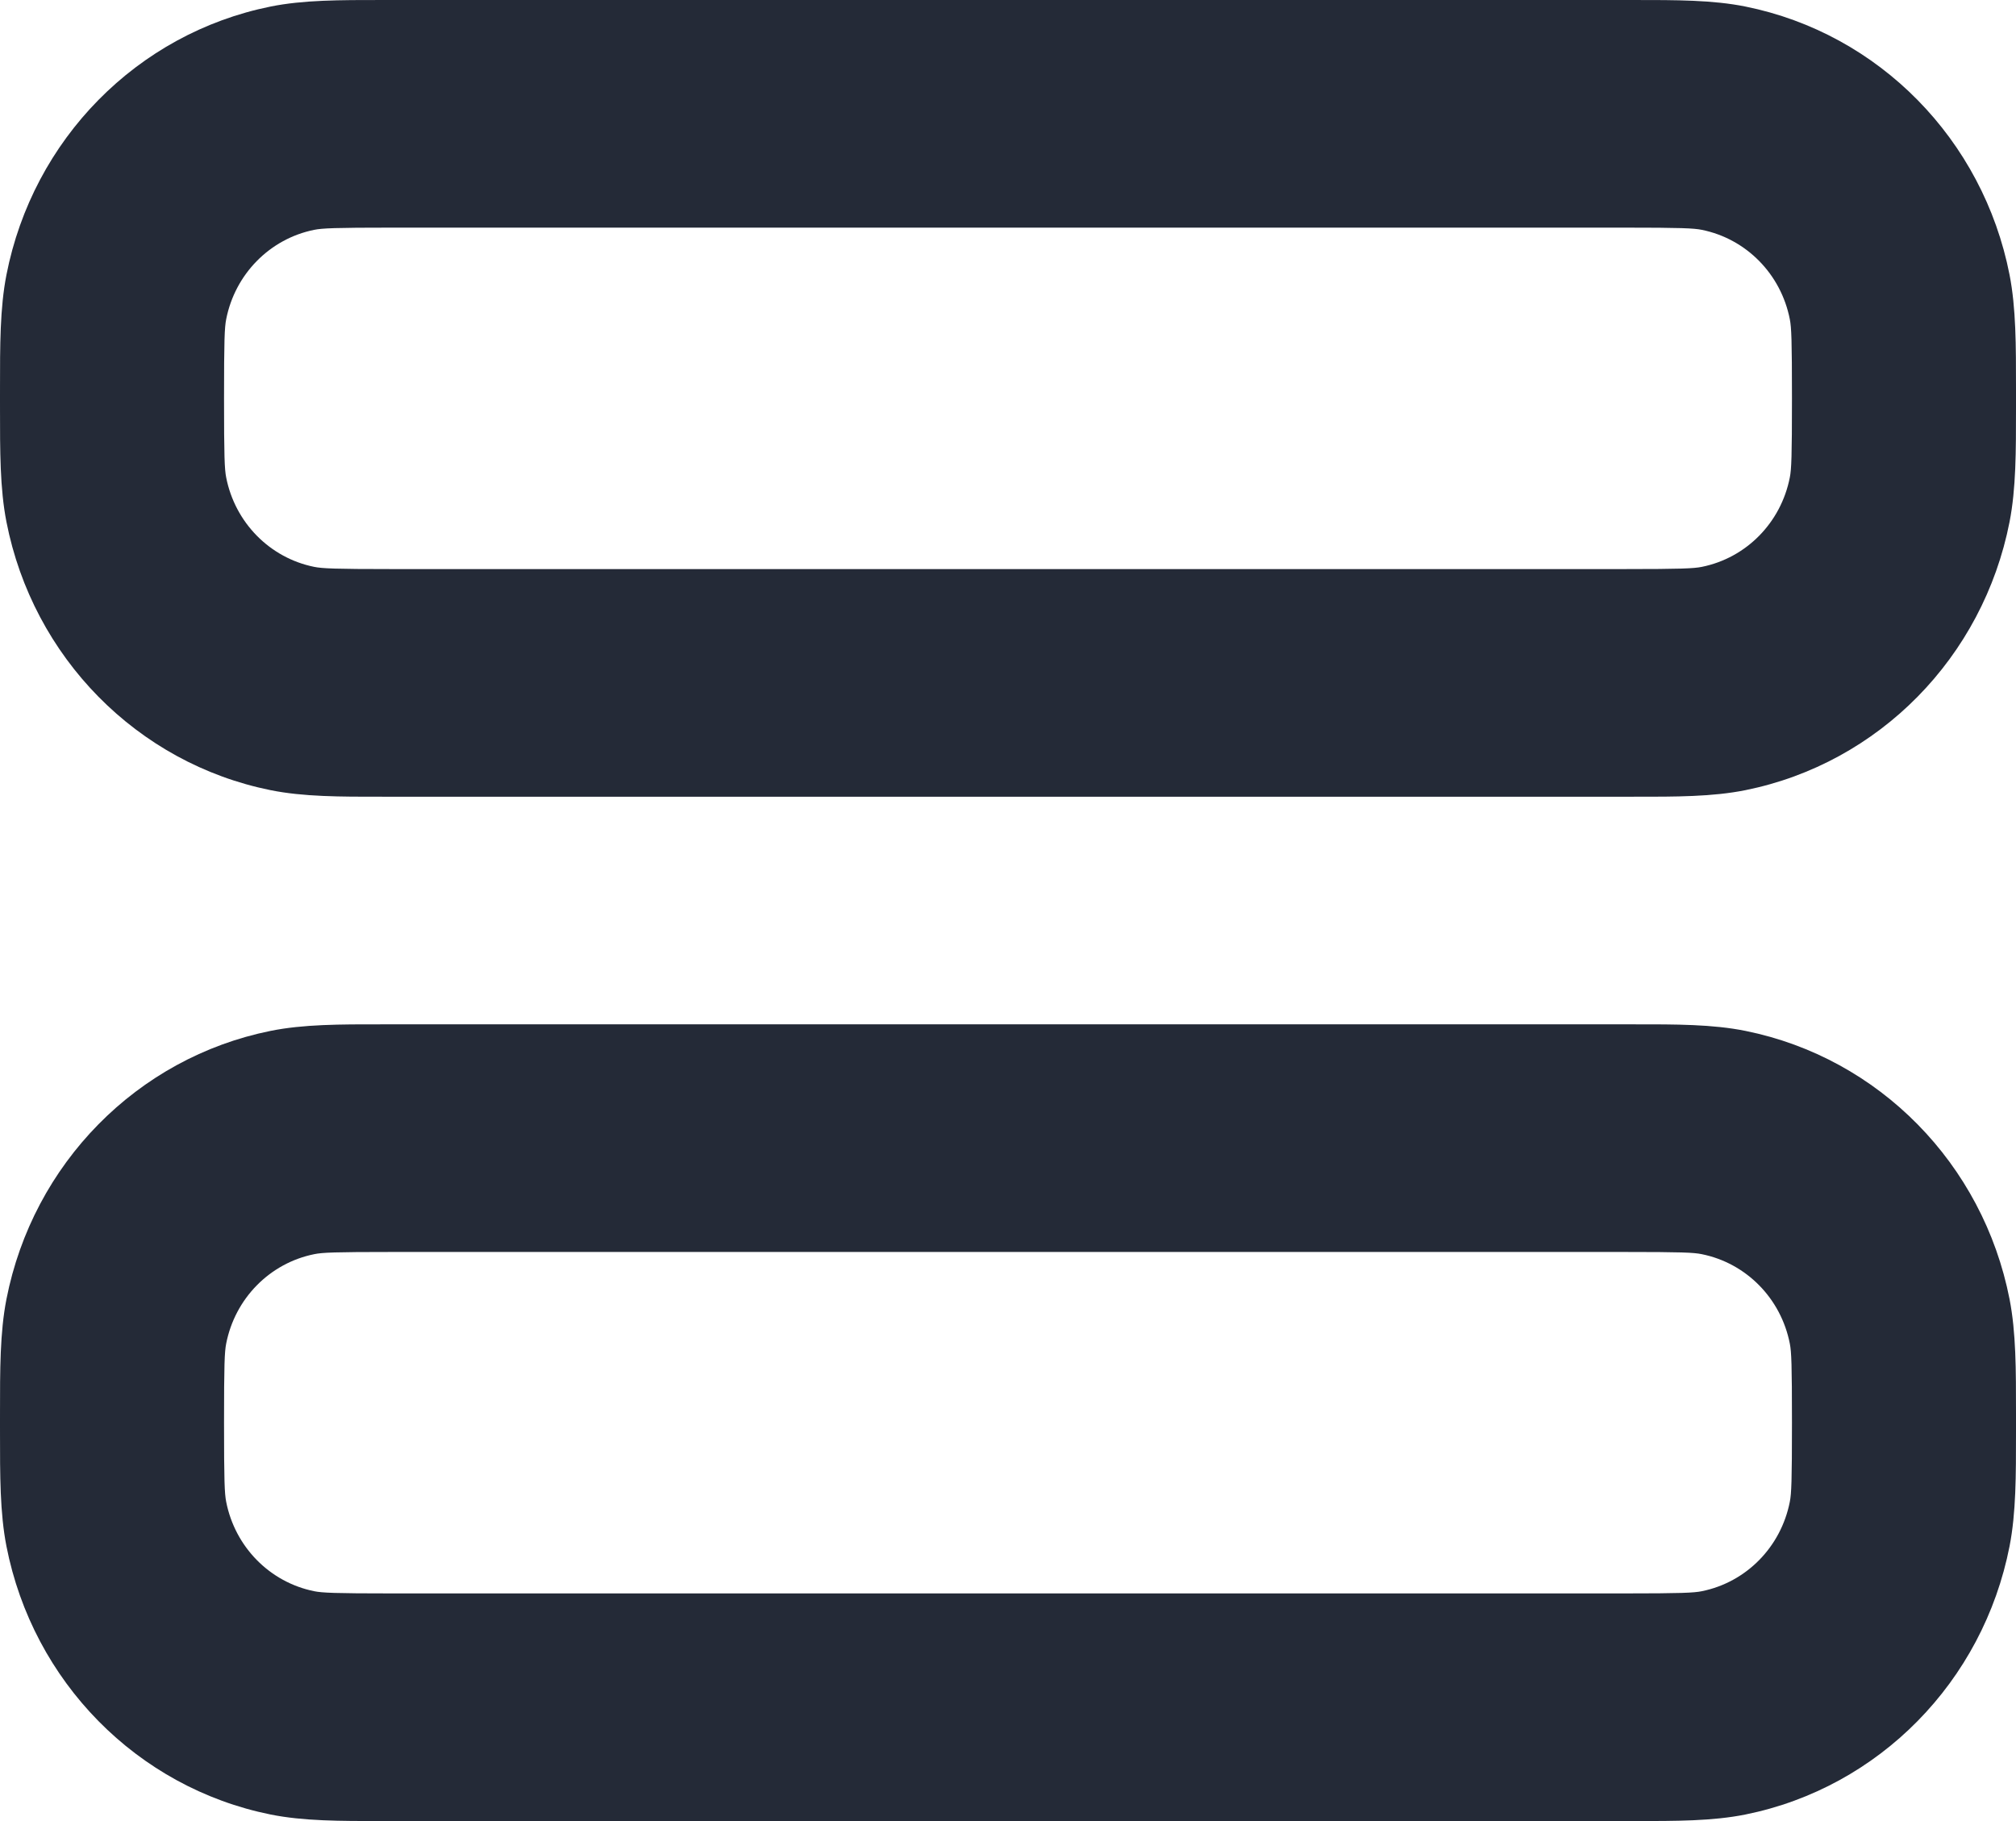 <svg width="31" height="28" viewBox="0 0 31 28" fill="none" xmlns="http://www.w3.org/2000/svg">
<path fill-rule="evenodd" clip-rule="evenodd" d="M5.883 7.51771e-05C5.931 0 5.979 0 6.028 0H24.972C25.021 0 25.069 0 25.117 7.51771e-05C25.772 -0 26.337 -0.001 26.841 0.101C28.891 0.515 30.493 2.144 30.901 4.226C31.001 4.738 31 5.312 31 5.978C31 6.027 31 6.076 31 6.125C31 6.175 31 6.223 31 6.272C31 6.938 31.001 7.512 30.901 8.024C30.493 10.107 28.891 11.735 26.841 12.149C26.336 12.251 25.771 12.251 25.113 12.25C25.066 12.25 25.02 12.25 24.972 12.25H6.028C5.981 12.25 5.934 12.25 5.888 12.25C5.229 12.251 4.664 12.251 4.159 12.149C2.11 11.735 0.507 10.107 0.099 8.024C-0.001 7.512 -0 6.938 7.39844e-05 6.272C0 6.224 0 6.175 0 6.125C0 6.076 0 6.027 7.39844e-05 5.978C-0 5.312 -0.001 4.738 0.099 4.226C0.507 2.143 2.109 0.515 4.159 0.101C4.663 -0.001 5.228 -0 5.883 7.51771e-05ZM6.028 3.5C5.145 3.5 4.955 3.509 4.831 3.534C4.148 3.672 3.614 4.215 3.478 4.909C3.453 5.035 3.445 5.228 3.445 6.125C3.445 7.022 3.453 7.215 3.478 7.341C3.614 8.035 4.148 8.578 4.831 8.716C4.956 8.741 5.146 8.75 6.028 8.75H24.972C25.854 8.75 26.045 8.741 26.169 8.716C26.853 8.578 27.386 8.036 27.522 7.341C27.547 7.215 27.555 7.022 27.555 6.125C27.555 5.228 27.547 5.035 27.522 4.909C27.386 4.214 26.852 3.672 26.169 3.534C26.045 3.509 25.855 3.5 24.972 3.5H6.028ZM5.883 15.75C5.931 15.75 5.979 15.75 6.028 15.75H24.972C25.021 15.75 25.069 15.75 25.117 15.75C25.772 15.749 26.337 15.749 26.841 15.851C28.891 16.265 30.493 17.893 30.901 19.976C31.001 20.488 31 21.062 31 21.728C31 21.777 31 21.826 31 21.875C31 21.924 31 21.973 31 22.022C31 22.688 31.001 23.262 30.901 23.774C30.493 25.857 28.891 27.485 26.841 27.899C26.336 28.001 25.771 28 25.113 28C25.066 28 25.02 28 24.972 28H6.028C5.981 28 5.934 28 5.888 28C5.229 28 4.664 28.001 4.159 27.899C2.11 27.485 0.507 25.857 0.099 23.774C-0.001 23.262 -0 22.688 7.39844e-05 22.022C0 21.973 0 21.924 0 21.875C0 21.826 0 21.777 7.39844e-05 21.728C-0 21.062 -0.001 20.488 0.099 19.976C0.507 17.893 2.109 16.265 4.159 15.851C4.663 15.749 5.228 15.749 5.883 15.75ZM6.028 19.25C5.145 19.25 4.955 19.258 4.831 19.284C4.148 19.422 3.614 19.964 3.478 20.659C3.453 20.785 3.445 20.978 3.445 21.875C3.445 22.772 3.453 22.965 3.478 23.091C3.614 23.785 4.148 24.328 4.831 24.466C4.956 24.491 5.146 24.5 6.028 24.5H24.972C25.854 24.5 26.045 24.491 26.169 24.466C26.853 24.328 27.386 23.785 27.522 23.091C27.547 22.965 27.555 22.772 27.555 21.875C27.555 20.978 27.547 20.785 27.522 20.659C27.386 19.964 26.852 19.422 26.169 19.284C26.045 19.258 25.855 19.25 24.972 19.25H6.028Z" fill="#242A37"/>
</svg>
